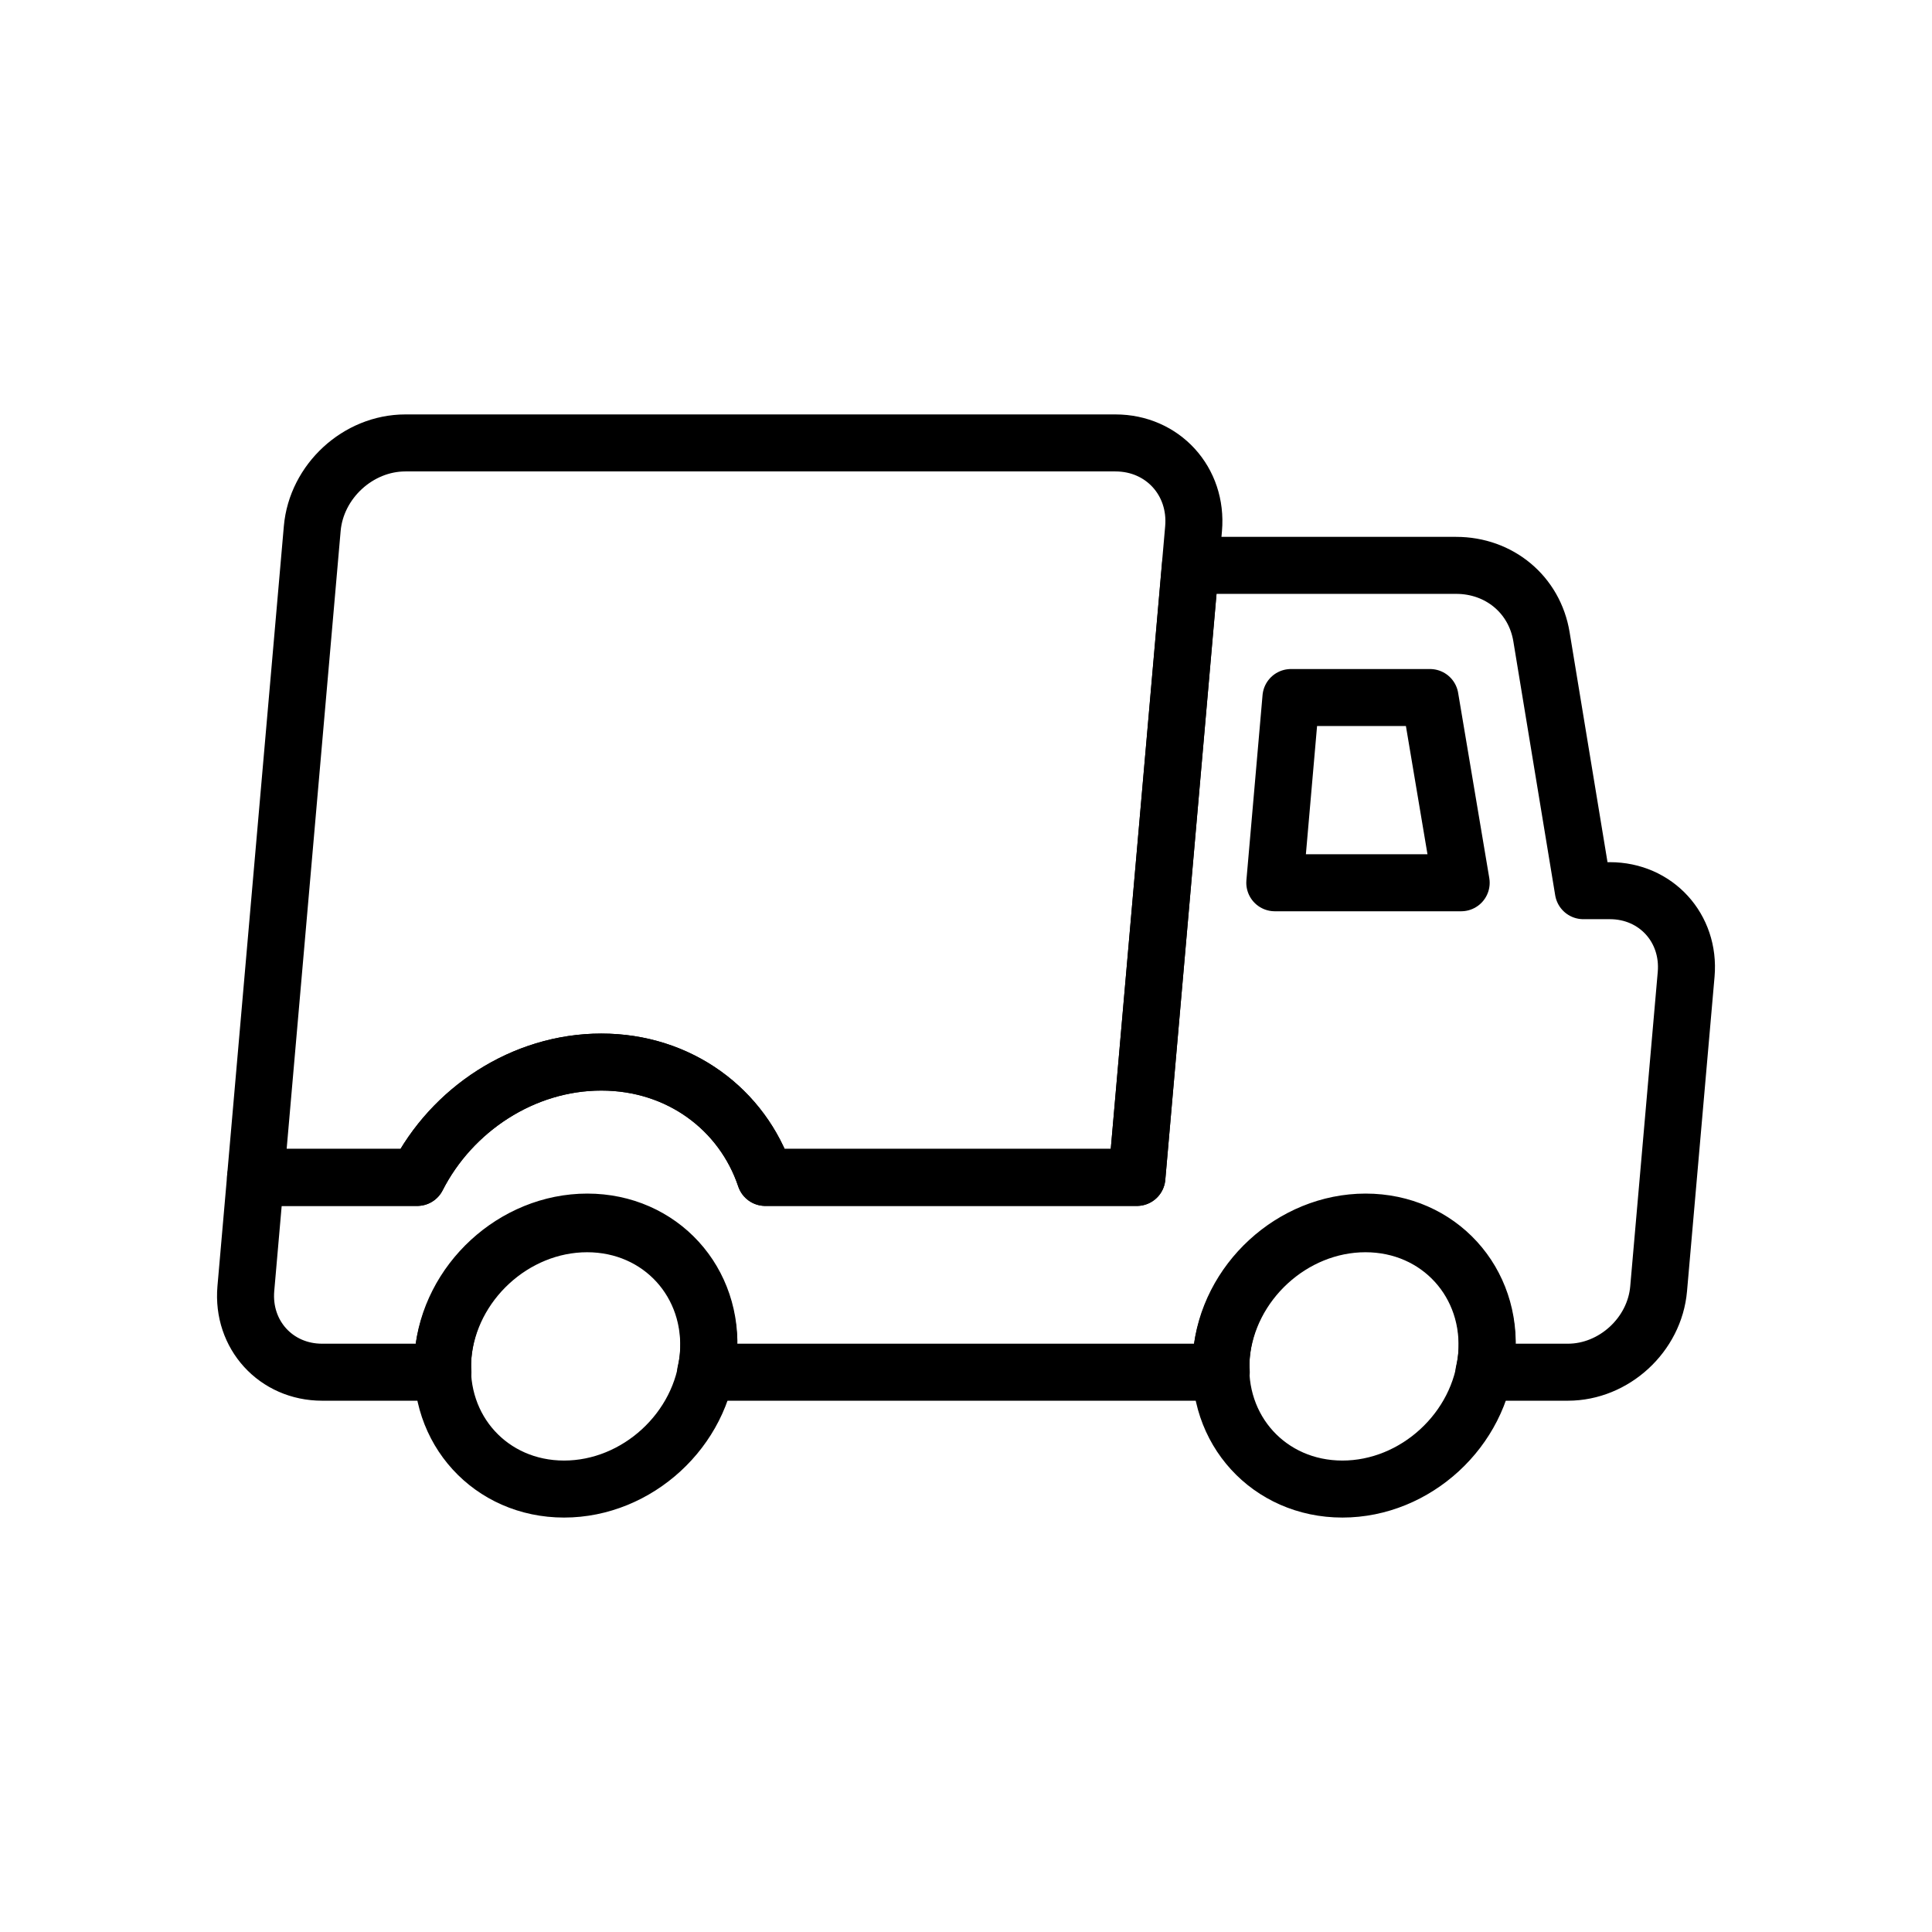 <svg xmlns="http://www.w3.org/2000/svg" fill="none" viewBox="0 0 158 158" height="158" width="158">
<path stroke-linejoin="round" stroke-linecap="round" stroke-width="4.662" stroke="black" d="M131.669 72.84H129.485L126.062 52.072C125.496 48.635 122.625 46.236 119.081 46.236H97.356L92.976 96.29H62.585C60.725 90.738 55.577 86.856 49.175 86.856C42.773 86.856 36.938 90.751 34.121 96.29H20.9L20.105 105.388C19.781 109.161 22.571 112.22 26.345 112.22H36.223C36.196 111.749 36.196 111.277 36.237 110.792C36.762 104.795 42.045 99.943 48.029 99.943C54.013 99.943 58.447 104.795 57.935 110.792C57.895 111.277 57.814 111.749 57.706 112.22H99.876C99.849 111.749 99.849 111.277 99.889 110.792C100.415 104.795 105.698 99.943 111.682 99.943C117.666 99.943 122.1 104.795 121.588 110.792C121.547 111.277 121.466 111.749 121.358 112.22H128.218C131.992 112.22 135.321 109.161 135.644 105.388L137.895 79.673C138.218 75.9 135.429 72.84 131.655 72.84H131.669Z"></path>
<path stroke-linejoin="round" stroke-linecap="round" stroke-width="4.662" stroke="black" d="M97.611 43.231C97.948 39.363 95.091 36.223 91.223 36.223H33.15C29.282 36.223 25.872 39.363 25.535 43.231L20.899 96.29H34.12C36.951 90.738 42.786 86.856 49.175 86.856C55.563 86.856 60.724 90.751 62.584 96.29H92.975L97.611 43.231Z"></path>
<path stroke-linejoin="round" stroke-linecap="round" stroke-width="4.662" stroke="black" d="M36.223 110.927C36.748 104.93 42.032 100.078 48.015 100.078C53.999 100.078 58.433 104.93 57.921 110.927C57.409 116.925 52.112 121.776 46.129 121.776C40.145 121.776 35.711 116.925 36.223 110.927Z"></path>
<path stroke-linejoin="round" stroke-linecap="round" stroke-width="4.662" stroke="black" d="M99.876 110.927C100.402 104.93 105.685 100.078 111.669 100.078C117.653 100.078 122.087 104.93 121.574 110.927C121.049 116.925 115.766 121.776 109.782 121.776C103.798 121.776 99.364 116.925 99.876 110.927Z"></path>
<path stroke-linejoin="round" stroke-linecap="round" stroke-width="4.662" stroke="black" d="M119.496 72.193H104.253L105.574 57.045H116.948L119.496 72.193Z"></path>
</svg>
